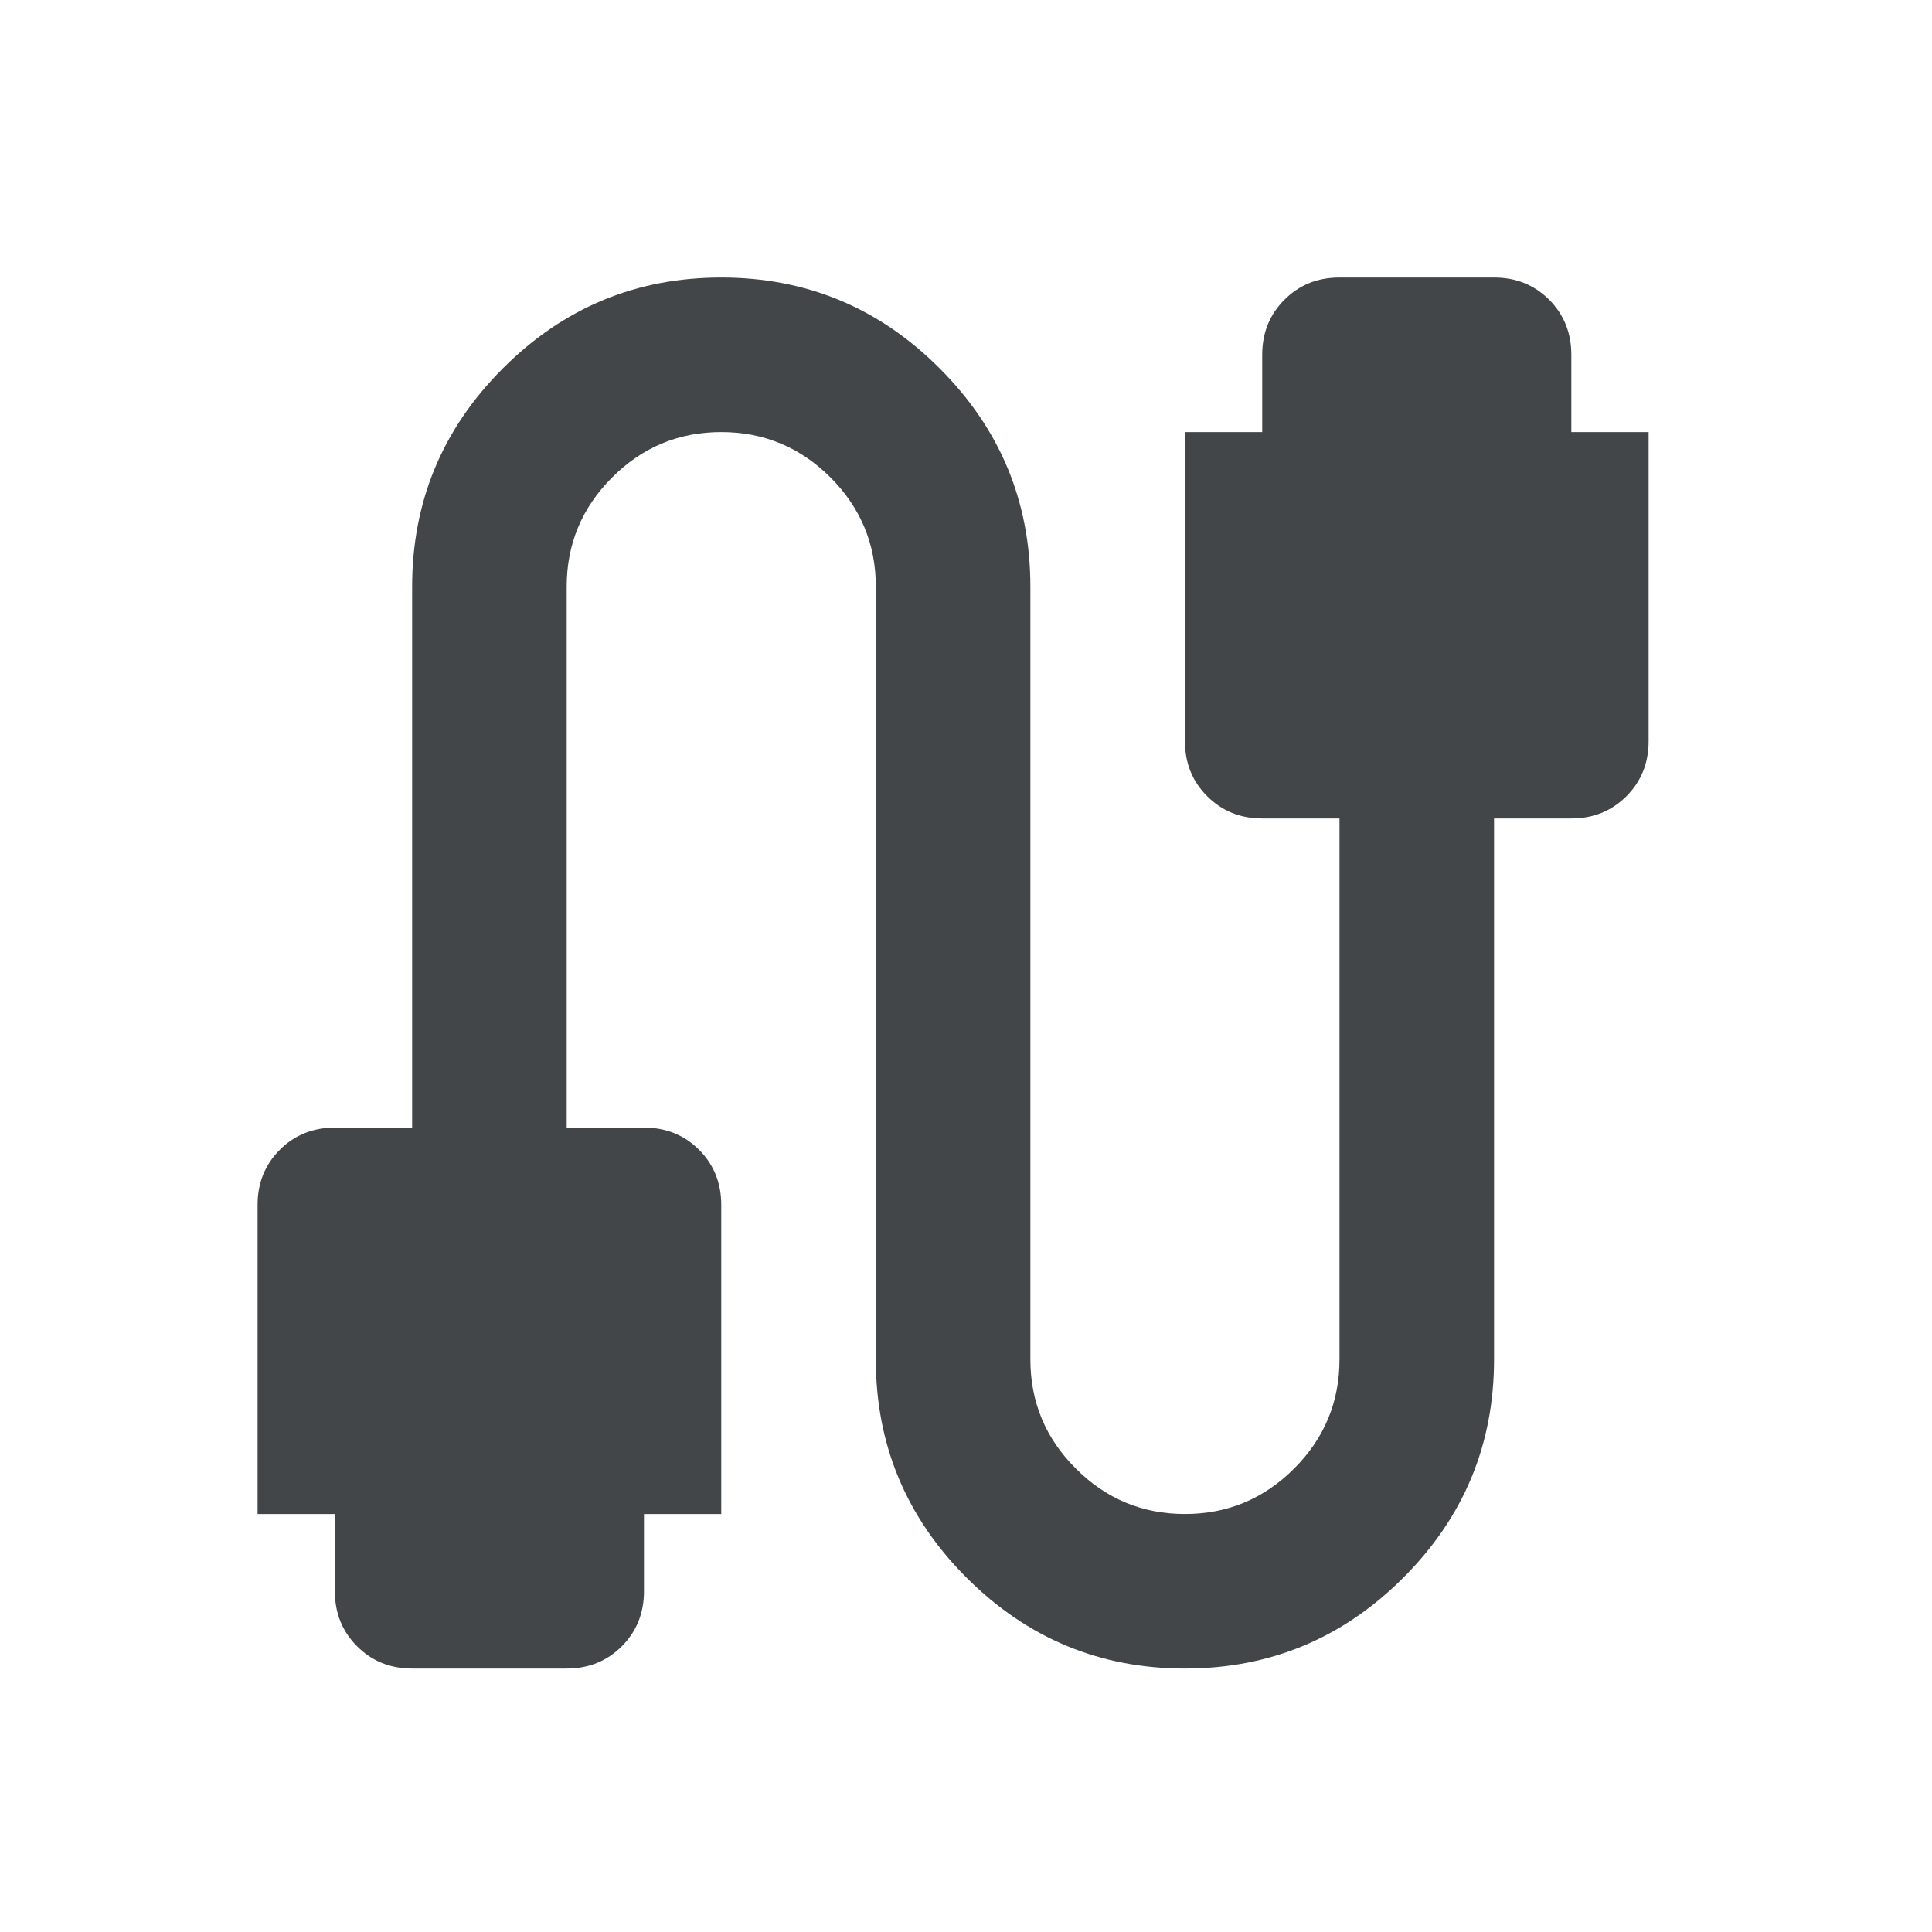 <svg width="25" height="25" viewBox="0 0 25 25" fill="none" xmlns="http://www.w3.org/2000/svg">
<mask id="mask0_8588_82592" style="mask-type:alpha" maskUnits="userSpaceOnUse" x="0" y="0" width="25" height="25">
<rect x="0.333" y="0.591" width="24" height="24" fill="#D9D9D9"/>
</mask>
<g mask="url(#mask0_8588_82592)">
<path d="M5.333 21.591C5.05 21.591 4.812 21.495 4.621 21.303C4.429 21.112 4.333 20.874 4.333 20.591V19.591H3.333V15.591C3.333 15.307 3.429 15.07 3.621 14.878C3.812 14.687 4.05 14.591 4.333 14.591H5.333V7.591C5.333 6.491 5.725 5.549 6.508 4.766C7.292 3.982 8.233 3.591 9.333 3.591C10.433 3.591 11.375 3.982 12.158 4.766C12.942 5.549 13.333 6.491 13.333 7.591V17.591C13.333 18.141 13.529 18.612 13.921 19.003C14.312 19.395 14.783 19.591 15.333 19.591C15.883 19.591 16.354 19.395 16.746 19.003C17.137 18.612 17.333 18.141 17.333 17.591V10.591H16.333C16.05 10.591 15.812 10.495 15.621 10.303C15.429 10.112 15.333 9.874 15.333 9.591V5.591H16.333V4.591C16.333 4.307 16.429 4.07 16.621 3.878C16.812 3.687 17.05 3.591 17.333 3.591H19.333C19.617 3.591 19.854 3.687 20.046 3.878C20.237 4.07 20.333 4.307 20.333 4.591V5.591H21.333V9.591C21.333 9.874 21.237 10.112 21.046 10.303C20.854 10.495 20.617 10.591 20.333 10.591H19.333V17.591C19.333 18.691 18.942 19.633 18.158 20.416C17.375 21.199 16.433 21.591 15.333 21.591C14.233 21.591 13.292 21.199 12.508 20.416C11.725 19.633 11.333 18.691 11.333 17.591V7.591C11.333 7.041 11.137 6.57 10.746 6.178C10.354 5.787 9.883 5.591 9.333 5.591C8.783 5.591 8.312 5.787 7.921 6.178C7.529 6.57 7.333 7.041 7.333 7.591V14.591H8.333C8.617 14.591 8.854 14.687 9.046 14.878C9.237 15.07 9.333 15.307 9.333 15.591V19.591H8.333V20.591C8.333 20.874 8.237 21.112 8.046 21.303C7.854 21.495 7.617 21.591 7.333 21.591H5.333Z" fill="#434649"/>
</g>
</svg>
